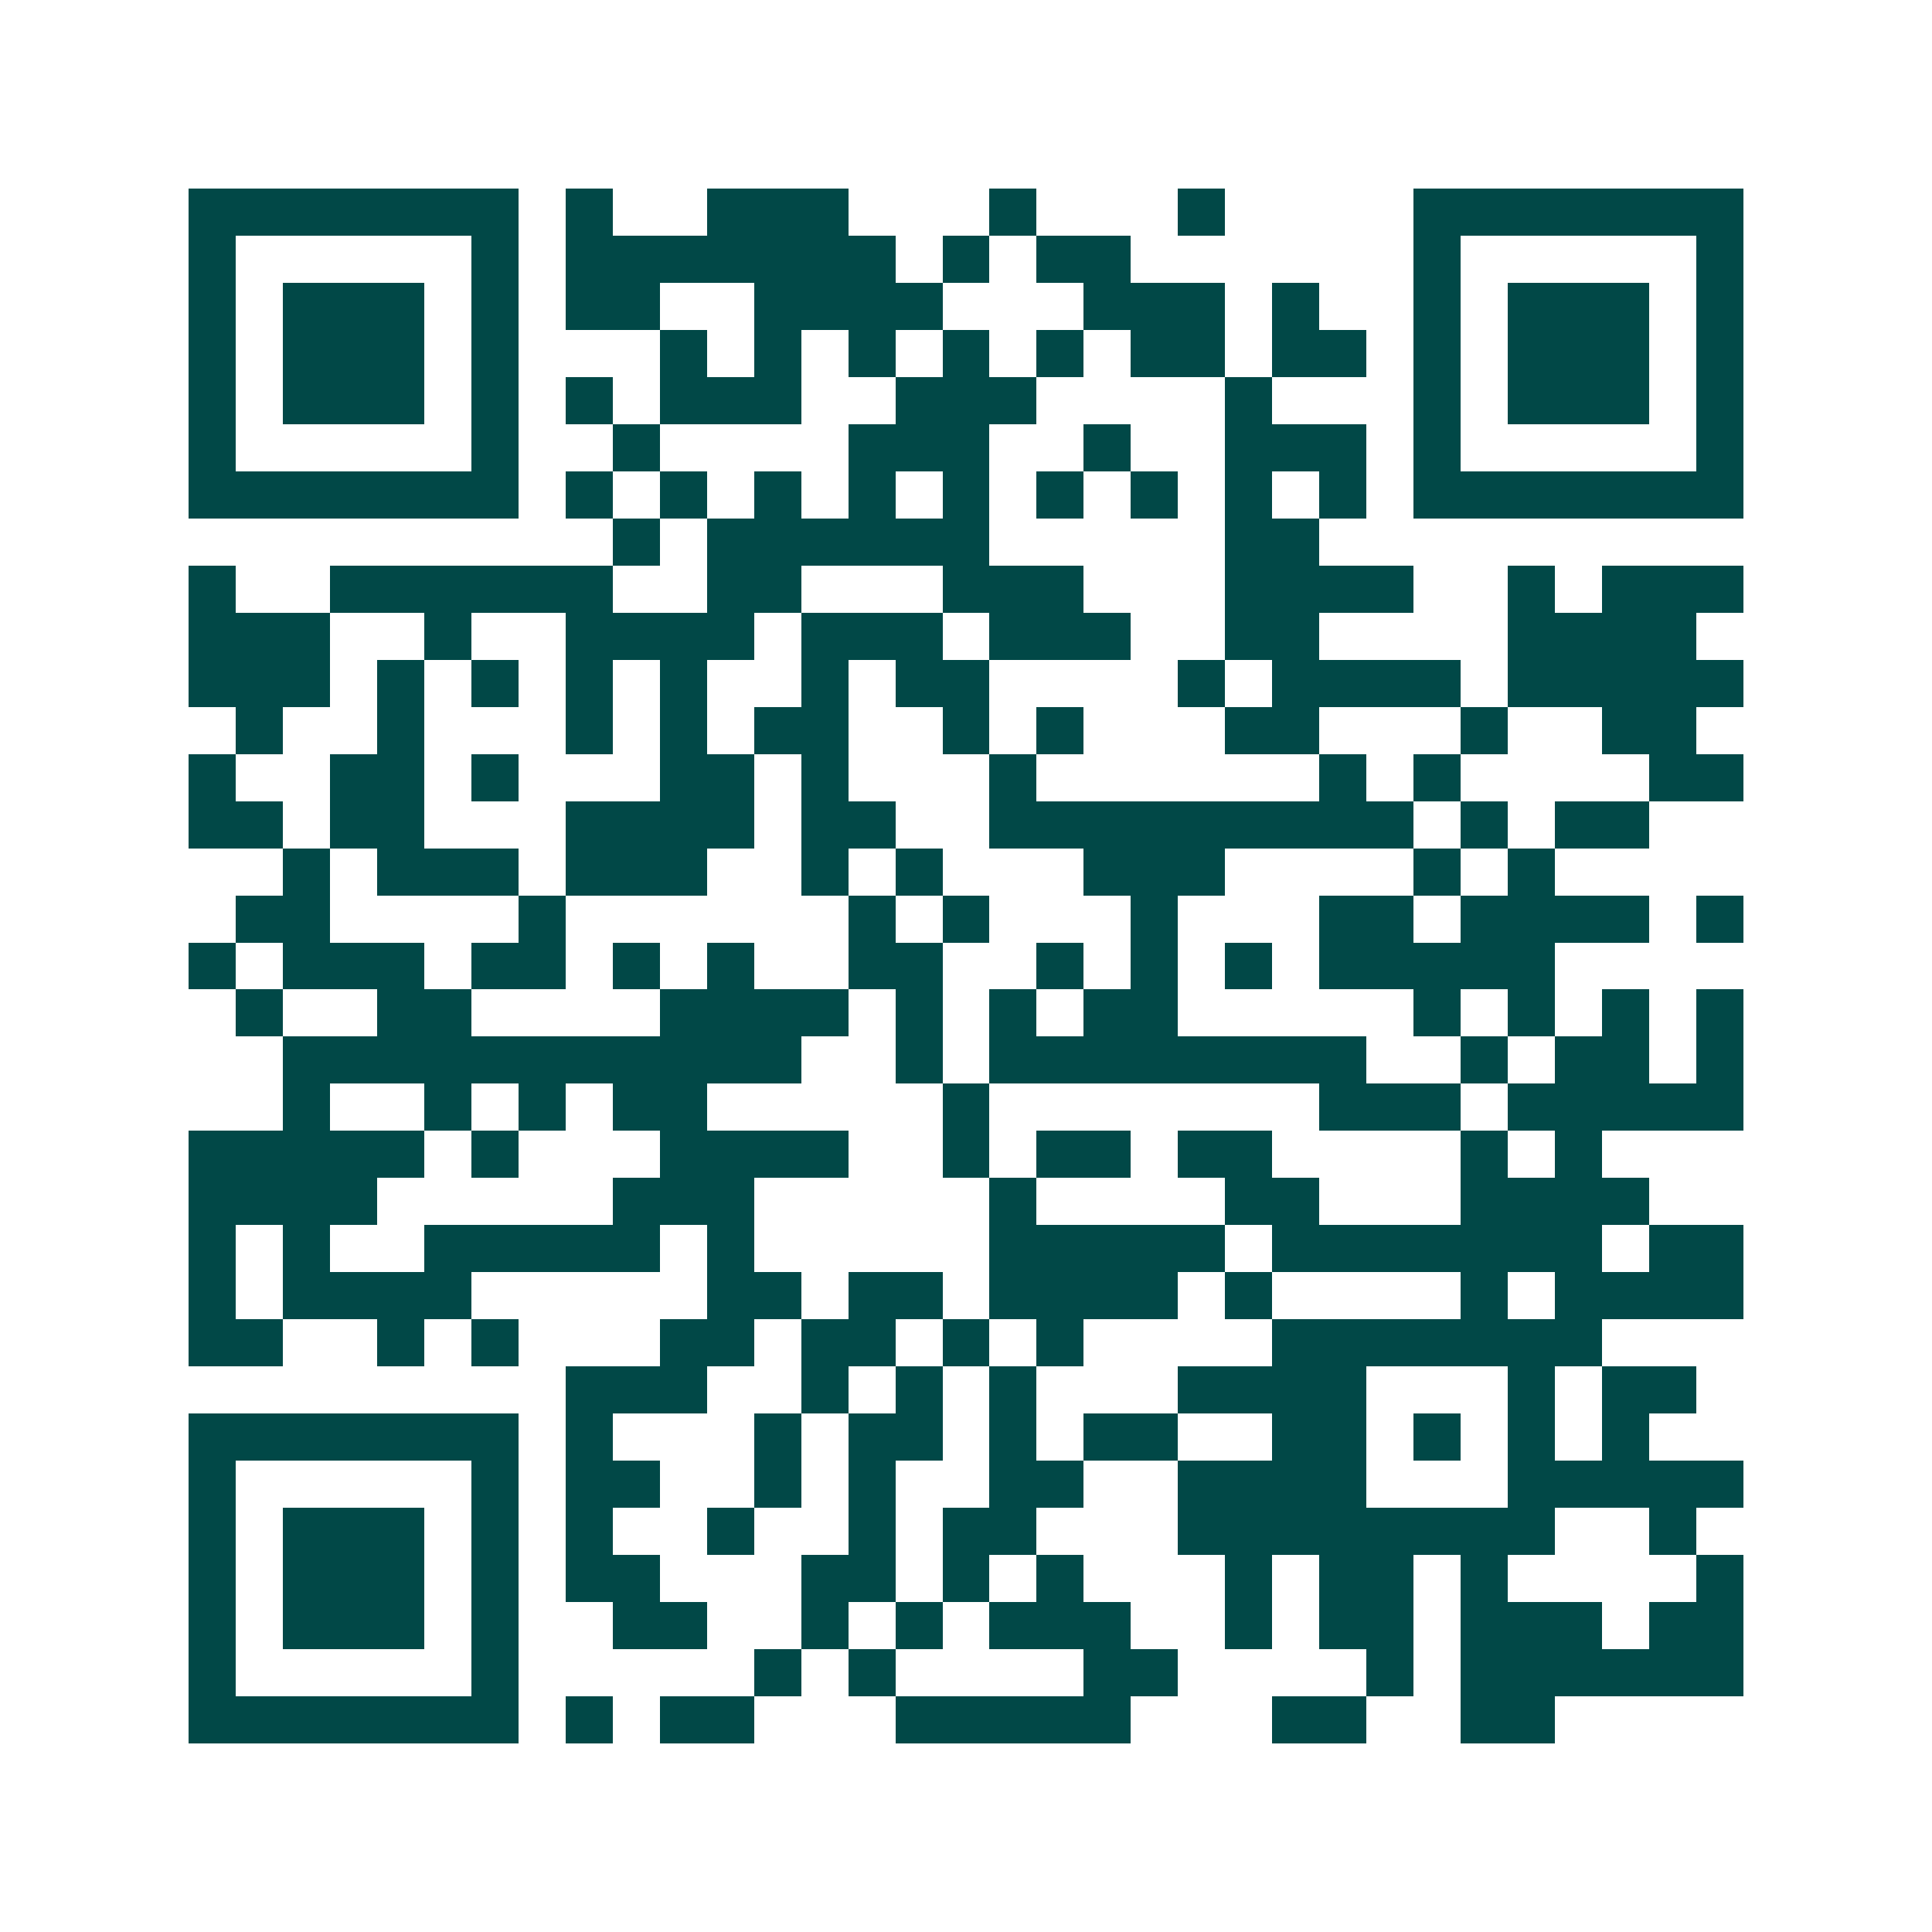 <svg xmlns="http://www.w3.org/2000/svg" width="200" height="200" viewBox="0 0 41 41" shape-rendering="crispEdges"><path fill="#ffffff" d="M0 0h41v41H0z"/><path stroke="#014847" d="M4 4.5h7m1 0h1m2 0h3m3 0h1m3 0h1m4 0h7M4 5.5h1m5 0h1m1 0h7m1 0h1m1 0h2m6 0h1m5 0h1M4 6.5h1m1 0h3m1 0h1m1 0h2m2 0h4m3 0h3m1 0h1m2 0h1m1 0h3m1 0h1M4 7.5h1m1 0h3m1 0h1m3 0h1m1 0h1m1 0h1m1 0h1m1 0h1m1 0h2m1 0h2m1 0h1m1 0h3m1 0h1M4 8.5h1m1 0h3m1 0h1m1 0h1m1 0h3m2 0h3m4 0h1m3 0h1m1 0h3m1 0h1M4 9.5h1m5 0h1m2 0h1m4 0h3m2 0h1m2 0h3m1 0h1m5 0h1M4 10.5h7m1 0h1m1 0h1m1 0h1m1 0h1m1 0h1m1 0h1m1 0h1m1 0h1m1 0h1m1 0h7M13 11.5h1m1 0h6m5 0h2M4 12.5h1m2 0h6m2 0h2m3 0h3m3 0h4m2 0h1m1 0h3M4 13.5h3m2 0h1m2 0h4m1 0h3m1 0h3m2 0h2m4 0h4M4 14.5h3m1 0h1m1 0h1m1 0h1m1 0h1m2 0h1m1 0h2m4 0h1m1 0h4m1 0h5M5 15.5h1m2 0h1m3 0h1m1 0h1m1 0h2m2 0h1m1 0h1m3 0h2m3 0h1m2 0h2M4 16.5h1m2 0h2m1 0h1m3 0h2m1 0h1m3 0h1m6 0h1m1 0h1m4 0h2M4 17.5h2m1 0h2m3 0h4m1 0h2m2 0h9m1 0h1m1 0h2M6 18.5h1m1 0h3m1 0h3m2 0h1m1 0h1m3 0h3m4 0h1m1 0h1M5 19.5h2m4 0h1m6 0h1m1 0h1m3 0h1m3 0h2m1 0h4m1 0h1M4 20.5h1m1 0h3m1 0h2m1 0h1m1 0h1m2 0h2m2 0h1m1 0h1m1 0h1m1 0h5M5 21.5h1m2 0h2m4 0h4m1 0h1m1 0h1m1 0h2m5 0h1m1 0h1m1 0h1m1 0h1M6 22.5h11m2 0h1m1 0h8m2 0h1m1 0h2m1 0h1M6 23.5h1m2 0h1m1 0h1m1 0h2m5 0h1m7 0h3m1 0h5M4 24.5h5m1 0h1m3 0h4m2 0h1m1 0h2m1 0h2m4 0h1m1 0h1M4 25.5h4m5 0h3m5 0h1m4 0h2m3 0h4M4 26.5h1m1 0h1m2 0h5m1 0h1m5 0h5m1 0h7m1 0h2M4 27.5h1m1 0h4m5 0h2m1 0h2m1 0h4m1 0h1m4 0h1m1 0h4M4 28.5h2m2 0h1m1 0h1m3 0h2m1 0h2m1 0h1m1 0h1m4 0h7M12 29.5h3m2 0h1m1 0h1m1 0h1m3 0h4m3 0h1m1 0h2M4 30.5h7m1 0h1m3 0h1m1 0h2m1 0h1m1 0h2m2 0h2m1 0h1m1 0h1m1 0h1M4 31.5h1m5 0h1m1 0h2m2 0h1m1 0h1m2 0h2m2 0h4m3 0h5M4 32.5h1m1 0h3m1 0h1m1 0h1m2 0h1m2 0h1m1 0h2m3 0h8m2 0h1M4 33.5h1m1 0h3m1 0h1m1 0h2m3 0h2m1 0h1m1 0h1m3 0h1m1 0h2m1 0h1m4 0h1M4 34.5h1m1 0h3m1 0h1m2 0h2m2 0h1m1 0h1m1 0h3m2 0h1m1 0h2m1 0h3m1 0h2M4 35.5h1m5 0h1m5 0h1m1 0h1m4 0h2m4 0h1m1 0h6M4 36.5h7m1 0h1m1 0h2m3 0h5m3 0h2m2 0h2"/></svg>
